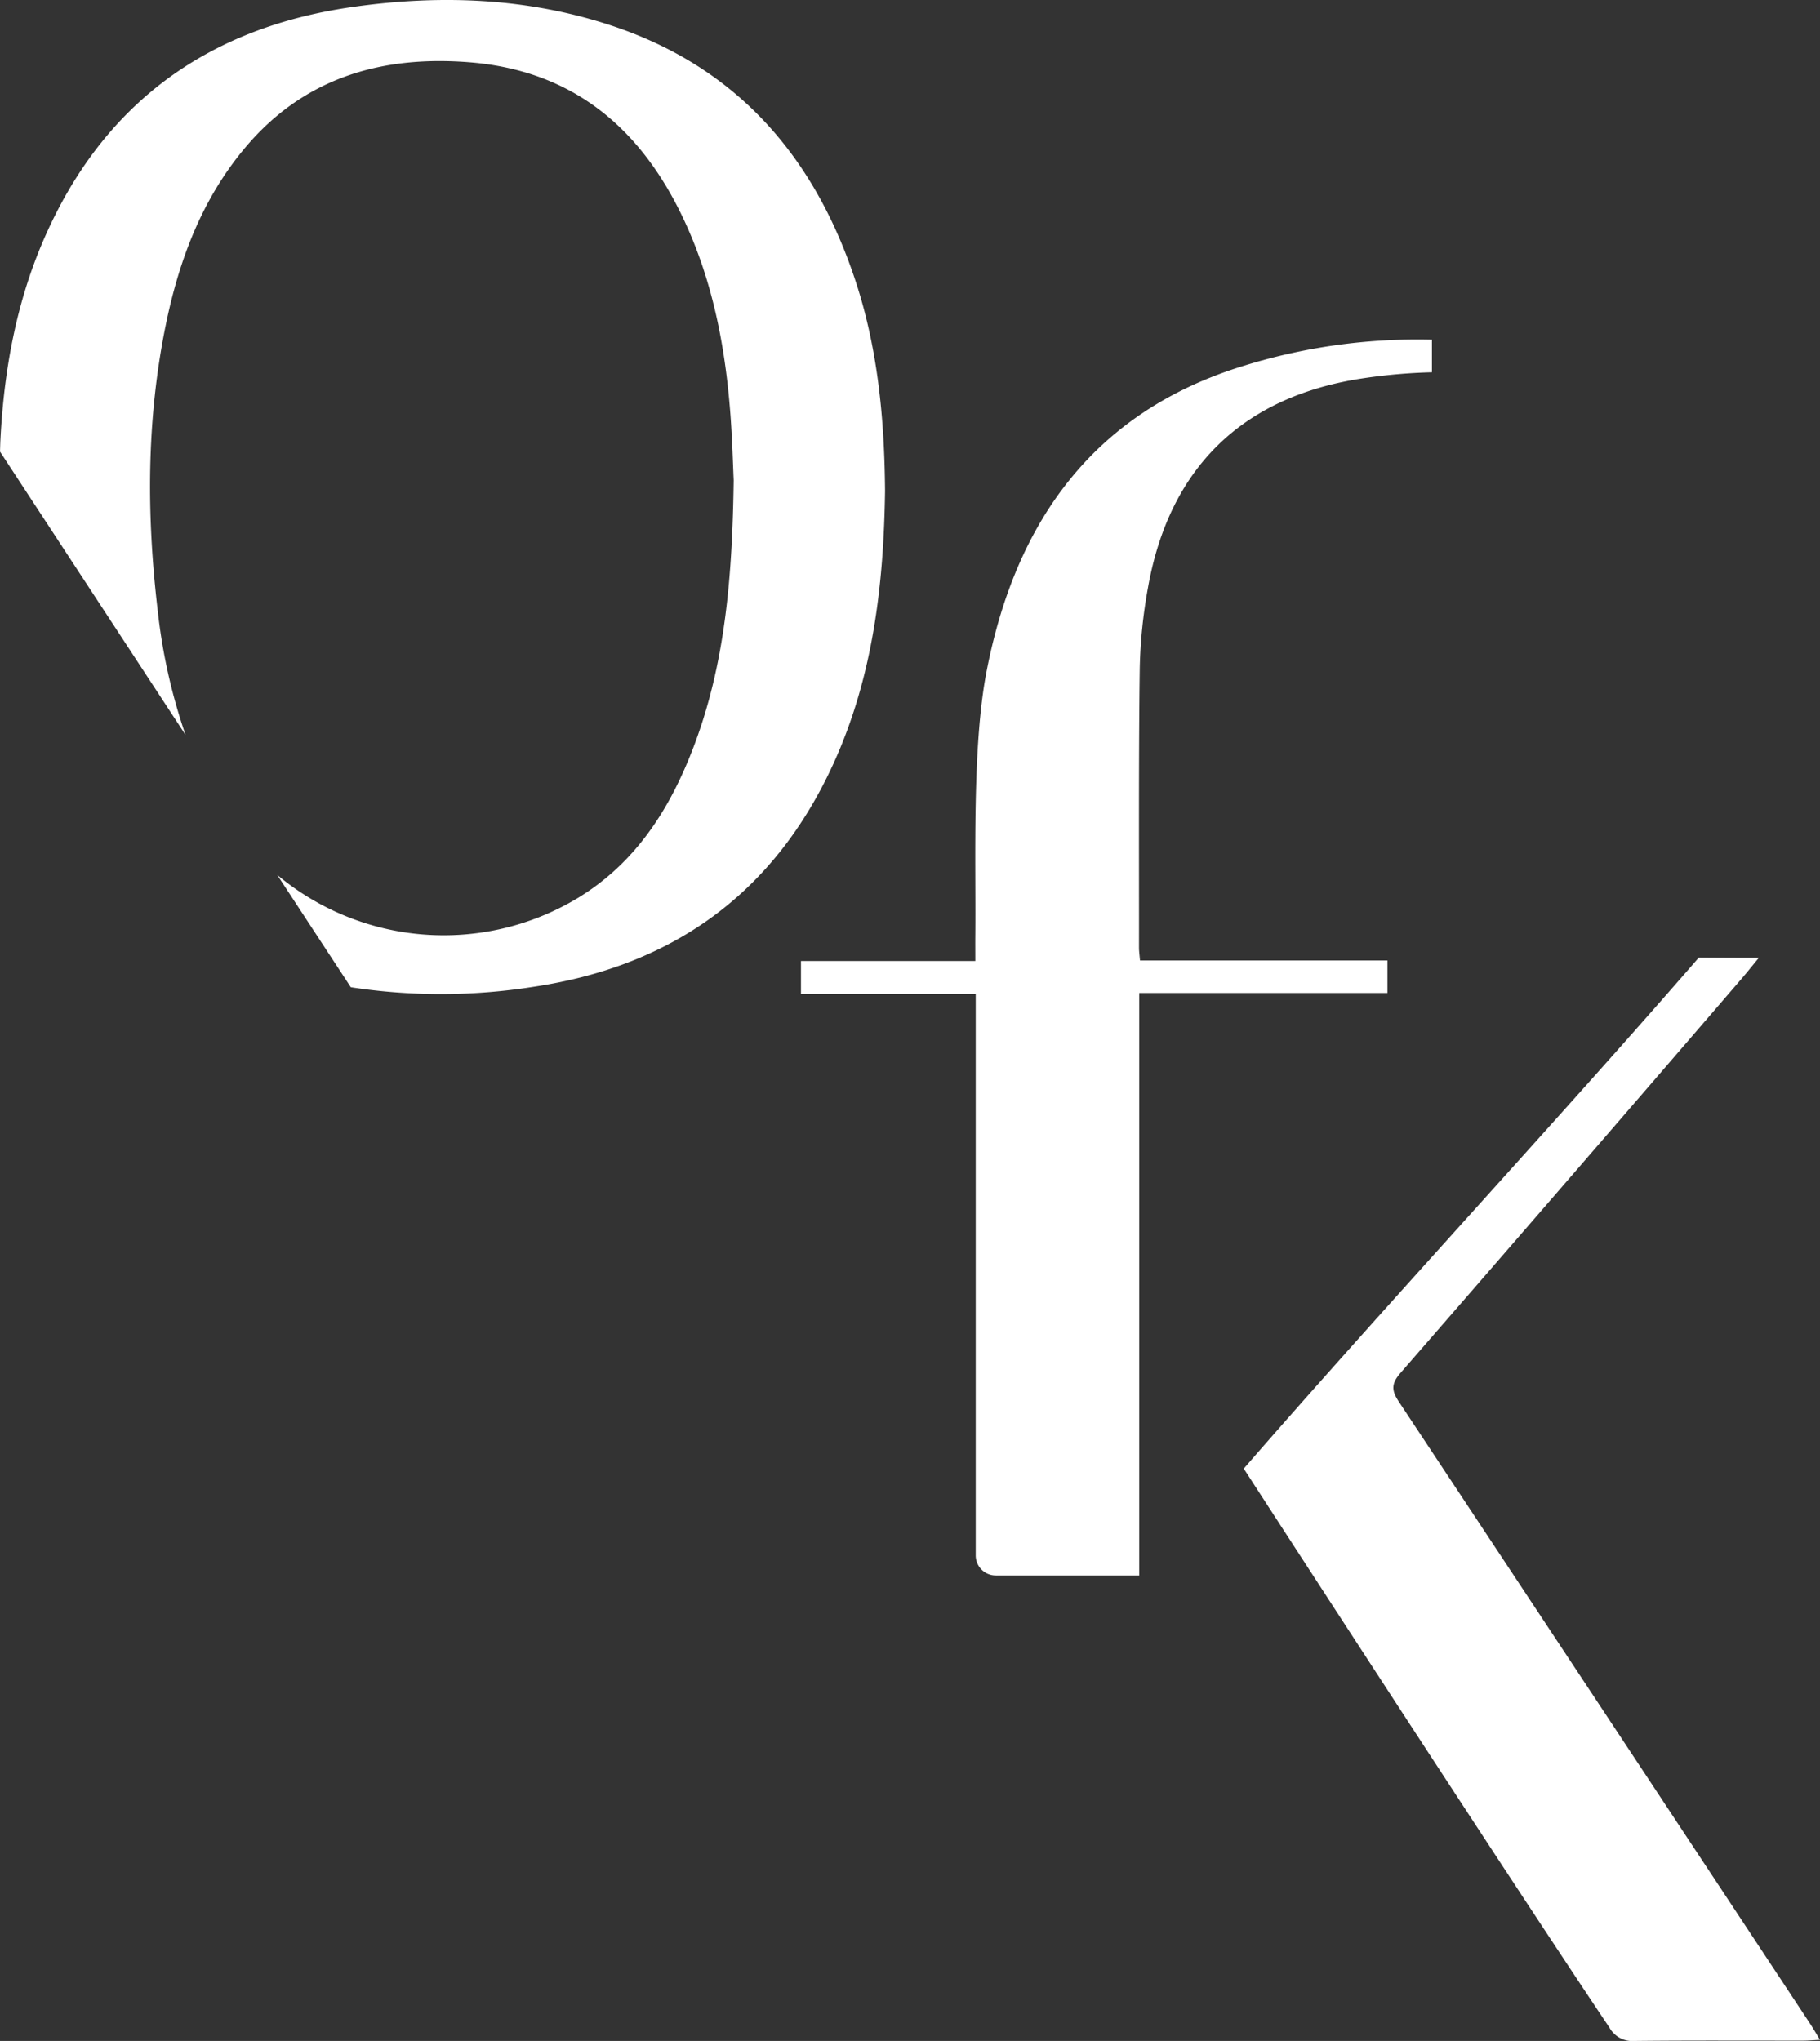 <svg xmlns="http://www.w3.org/2000/svg" data-name="Group 533" width="343.023" height="384.587" viewBox="0 0 343.023 384.587"><rect x="0" y="0" width="343.023" height="384.587" fill="#333333" stroke="none"/><defs><clipPath id="rvr6u4vkpa"><path data-name="Rectangle 483" style="fill:none" d="M0 0h343.023v384.587H0z"></path></clipPath></defs><g data-name="Group 532" style="clip-path:url(#rvr6u4vkpa)"><path data-name="Path 3756" d="M173.648 252.3q-38.635-58.49-77.326-116.925c-1.44-2.164-1.514-3.44.28-5.5q32.284-37.1 64.362-74.376c.885-1.031 1.727-2.094 3.168-3.842-5.227 0-11.31-.049-11.31-.049-26.575 30.634-59.17 65.691-85.773 96.308 0 0 48.427 74.8 68.922 105.335a4.9 4.9 0 0 0 4.7 2.514c10.6-.115 21.2-.049 31.812-.059.927 0 1.857-.08 3.175-.143-.79-1.29-1.37-2.3-2.007-3.259" transform="translate(167.368 128.824)" style="fill:#fff"></path><path data-name="Path 3757" d="M166.809 92.518c-.108-13.705-1.384-27.043-5.681-39.924-7.728-23.163-22.247-39.945-45.874-47.769C99.395-.427 83.06-1.031 66.628 1.287 39.057 5.167 19.261 19.575 8.15 45.353 3 57.307.748 69.928.08 82.851.042 83.6.031 84.347 0 85.1l34.966 53.384a107.445 107.445 0 0 1-5.227-23.3C27.6 97.122 27.578 79.061 31.26 61.149c2.5-12.181 6.811-23.617 14.908-33.277 11.066-13.2 25.683-17.45 42.28-16.139 19.684 1.556 32.519 12.586 40.577 29.952 5.286 11.38 7.625 23.495 8.6 35.91.392 4.93.514 9.891.654 12.9-.255 18.4-1.633 34.69-7.552 50.241-4.465 11.737-10.985 22-22.072 28.627a48.963 48.963 0 0 1-56.4-4.493l13.863 21.159a112.05 112.05 0 0 0 34.8-.136c26.173-4 45.13-17.806 56.178-42.028 7.468-16.369 9.464-33.809 9.713-51.346" style="fill:#fff"></path><path data-name="Path 3758" d="M153.715 135.313h-46.636c-.091-1.087-.192-1.755-.189-2.423.017-15.265-.077-37.42.143-52.678a94.869 94.869 0 0 1 1.528-15.034c3.979-22.621 17.757-36.071 40.27-39.529a105.226 105.226 0 0 1 13.269-1.177v-6.14a110.374 110.374 0 0 0-35.9 5.053c-28.075 8.772-42.619 29.438-48.046 57.481-2.745 14.205-1.989 35.466-2.115 49.79-.014 1.454 0 2.905 0 4.758H43.178v6.186h32.935v105.81a3.788 3.788 0 0 0 3.786 3.793h27.033V141.442h46.783z" transform="translate(107.783 45.677)" style="fill:#fff"></path></g></svg>